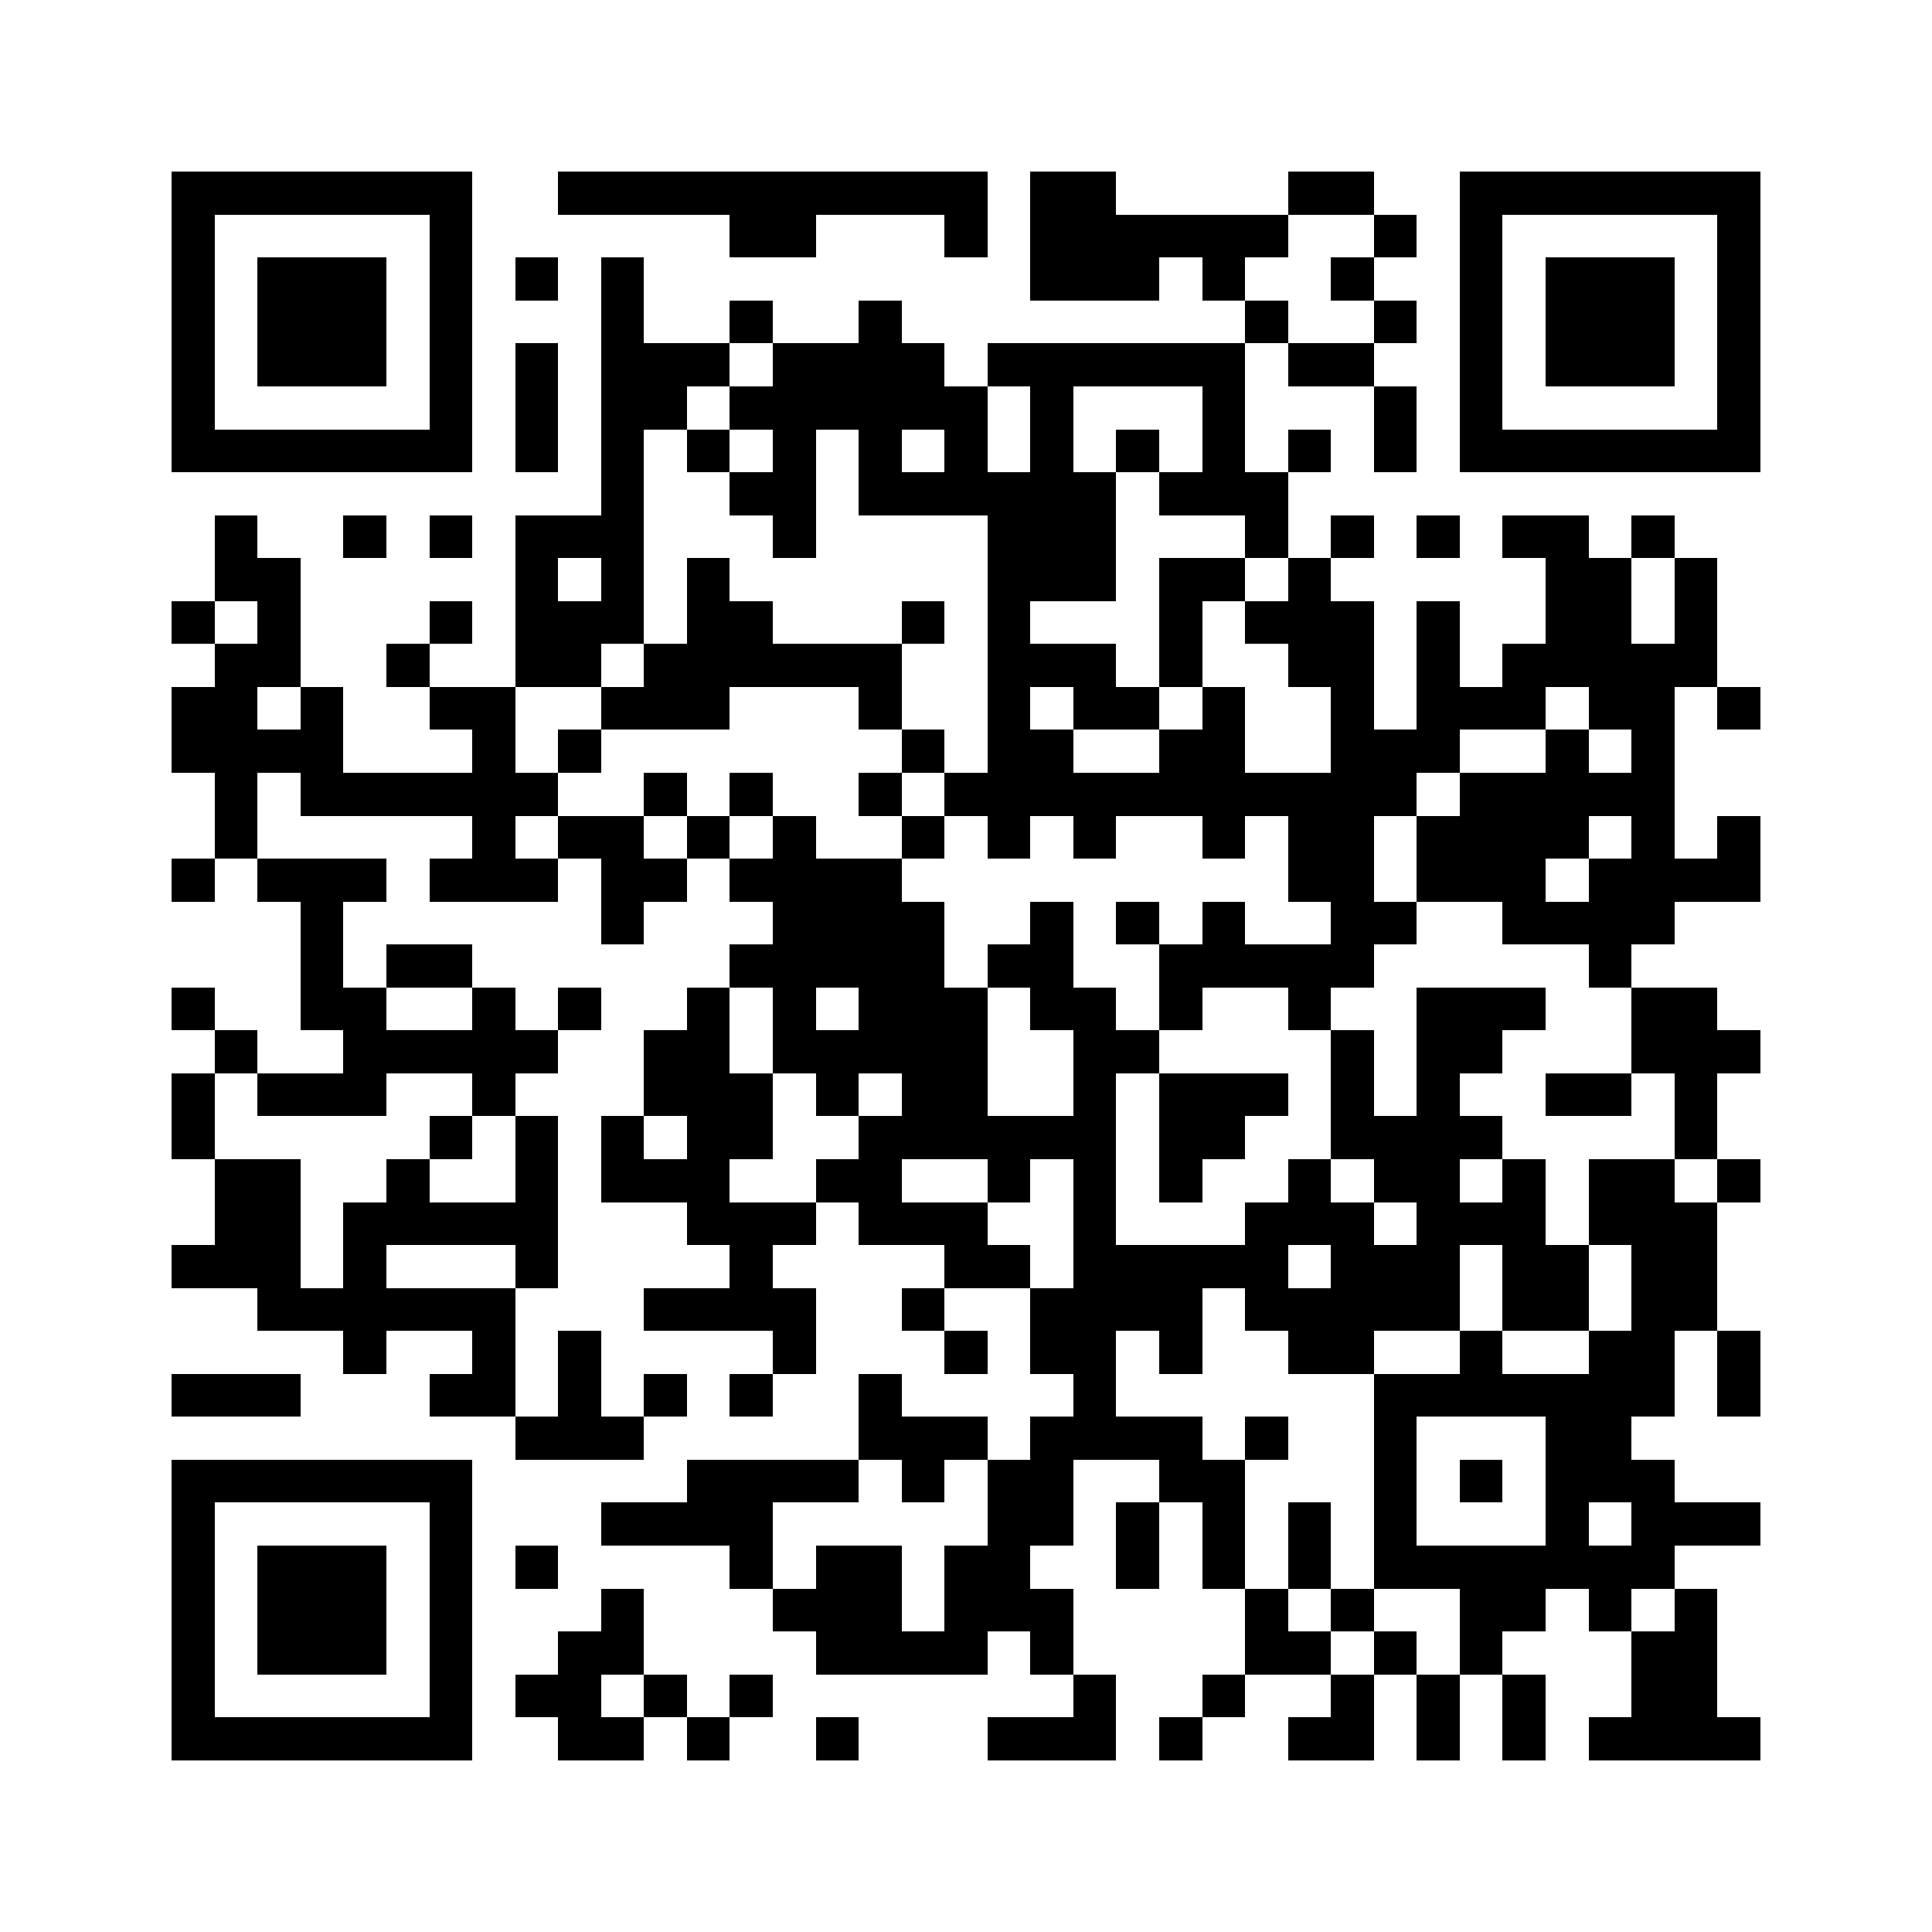 <svg xmlns="http://www.w3.org/2000/svg" viewBox="0 0 45 45" shape-rendering="crispEdges" width="900" height="900">
<rect x="0" y="0" width="45" height="45" fill="#FFF"/>
<path fill="#000" d="M4 4h7v1h-7zM13 4h10v1h-10zM24 4h2v1h-2zM30 4h2v1h-2zM34 4h7v1h-7zM4 5h1v1h-1zM10 5h1v1h-1zM17 5h2v1h-2zM22 5h1v1h-1zM24 5h6v1h-6zM32 5h1v1h-1zM34 5h1v1h-1zM40 5h1v1h-1zM4 6h1v1h-1zM6 6h3v1h-3zM10 6h1v1h-1zM12 6h1v1h-1zM14 6h1v1h-1zM24 6h3v1h-3zM28 6h1v1h-1zM31 6h1v1h-1zM34 6h1v1h-1zM36 6h3v1h-3zM40 6h1v1h-1zM4 7h1v1h-1zM6 7h3v1h-3zM10 7h1v1h-1zM14 7h1v1h-1zM17 7h1v1h-1zM20 7h1v1h-1zM29 7h1v1h-1zM32 7h1v1h-1zM34 7h1v1h-1zM36 7h3v1h-3zM40 7h1v1h-1zM4 8h1v1h-1zM6 8h3v1h-3zM10 8h1v1h-1zM12 8h1v1h-1zM14 8h3v1h-3zM18 8h4v1h-4zM23 8h6v1h-6zM30 8h2v1h-2zM34 8h1v1h-1zM36 8h3v1h-3zM40 8h1v1h-1zM4 9h1v1h-1zM10 9h1v1h-1zM12 9h1v1h-1zM14 9h2v1h-2zM17 9h6v1h-6zM24 9h1v1h-1zM28 9h1v1h-1zM32 9h1v1h-1zM34 9h1v1h-1zM40 9h1v1h-1zM4 10h7v1h-7zM12 10h1v1h-1zM14 10h1v1h-1zM16 10h1v1h-1zM18 10h1v1h-1zM20 10h1v1h-1zM22 10h1v1h-1zM24 10h1v1h-1zM26 10h1v1h-1zM28 10h1v1h-1zM30 10h1v1h-1zM32 10h1v1h-1zM34 10h7v1h-7zM14 11h1v1h-1zM17 11h2v1h-2zM20 11h6v1h-6zM27 11h3v1h-3zM5 12h1v1h-1zM8 12h1v1h-1zM10 12h1v1h-1zM12 12h3v1h-3zM18 12h1v1h-1zM23 12h3v1h-3zM29 12h1v1h-1zM31 12h1v1h-1zM33 12h1v1h-1zM35 12h2v1h-2zM38 12h1v1h-1zM5 13h2v1h-2zM12 13h1v1h-1zM14 13h1v1h-1zM16 13h1v1h-1zM23 13h3v1h-3zM27 13h2v1h-2zM30 13h1v1h-1zM36 13h2v1h-2zM39 13h1v1h-1zM4 14h1v1h-1zM6 14h1v1h-1zM10 14h1v1h-1zM12 14h3v1h-3zM16 14h2v1h-2zM21 14h1v1h-1zM23 14h1v1h-1zM27 14h1v1h-1zM29 14h3v1h-3zM33 14h1v1h-1zM36 14h2v1h-2zM39 14h1v1h-1zM5 15h2v1h-2zM9 15h1v1h-1zM12 15h2v1h-2zM15 15h6v1h-6zM23 15h3v1h-3zM27 15h1v1h-1zM30 15h2v1h-2zM33 15h1v1h-1zM35 15h5v1h-5zM4 16h2v1h-2zM7 16h1v1h-1zM10 16h2v1h-2zM14 16h3v1h-3zM20 16h1v1h-1zM23 16h1v1h-1zM25 16h2v1h-2zM28 16h1v1h-1zM31 16h1v1h-1zM33 16h3v1h-3zM37 16h2v1h-2zM40 16h1v1h-1zM4 17h4v1h-4zM11 17h1v1h-1zM13 17h1v1h-1zM21 17h1v1h-1zM23 17h2v1h-2zM27 17h2v1h-2zM31 17h3v1h-3zM36 17h1v1h-1zM38 17h1v1h-1zM5 18h1v1h-1zM7 18h6v1h-6zM15 18h1v1h-1zM17 18h1v1h-1zM20 18h1v1h-1zM22 18h11v1h-11zM34 18h5v1h-5zM5 19h1v1h-1zM11 19h1v1h-1zM13 19h2v1h-2zM16 19h1v1h-1zM18 19h1v1h-1zM21 19h1v1h-1zM23 19h1v1h-1zM25 19h1v1h-1zM28 19h1v1h-1zM30 19h2v1h-2zM33 19h4v1h-4zM38 19h1v1h-1zM40 19h1v1h-1zM4 20h1v1h-1zM6 20h3v1h-3zM10 20h3v1h-3zM14 20h2v1h-2zM17 20h4v1h-4zM30 20h2v1h-2zM33 20h3v1h-3zM37 20h4v1h-4zM7 21h1v1h-1zM14 21h1v1h-1zM18 21h4v1h-4zM24 21h1v1h-1zM26 21h1v1h-1zM28 21h1v1h-1zM31 21h2v1h-2zM35 21h4v1h-4zM7 22h1v1h-1zM9 22h2v1h-2zM17 22h5v1h-5zM23 22h2v1h-2zM27 22h5v1h-5zM37 22h1v1h-1zM4 23h1v1h-1zM7 23h2v1h-2zM11 23h1v1h-1zM13 23h1v1h-1zM16 23h1v1h-1zM18 23h1v1h-1zM20 23h3v1h-3zM24 23h2v1h-2zM27 23h1v1h-1zM30 23h1v1h-1zM33 23h3v1h-3zM38 23h2v1h-2zM5 24h1v1h-1zM8 24h5v1h-5zM15 24h2v1h-2zM18 24h5v1h-5zM25 24h2v1h-2zM31 24h1v1h-1zM33 24h2v1h-2zM38 24h3v1h-3zM4 25h1v1h-1zM6 25h3v1h-3zM11 25h1v1h-1zM15 25h3v1h-3zM19 25h1v1h-1zM21 25h2v1h-2zM25 25h1v1h-1zM27 25h3v1h-3zM31 25h1v1h-1zM33 25h1v1h-1zM36 25h2v1h-2zM39 25h1v1h-1zM4 26h1v1h-1zM10 26h1v1h-1zM12 26h1v1h-1zM14 26h1v1h-1zM16 26h2v1h-2zM20 26h6v1h-6zM27 26h2v1h-2zM31 26h4v1h-4zM39 26h1v1h-1zM5 27h2v1h-2zM9 27h1v1h-1zM12 27h1v1h-1zM14 27h3v1h-3zM19 27h2v1h-2zM23 27h1v1h-1zM25 27h1v1h-1zM27 27h1v1h-1zM30 27h1v1h-1zM32 27h2v1h-2zM35 27h1v1h-1zM37 27h2v1h-2zM40 27h1v1h-1zM5 28h2v1h-2zM8 28h5v1h-5zM16 28h3v1h-3zM20 28h3v1h-3zM25 28h1v1h-1zM29 28h3v1h-3zM33 28h3v1h-3zM37 28h3v1h-3zM4 29h3v1h-3zM8 29h1v1h-1zM12 29h1v1h-1zM17 29h1v1h-1zM22 29h2v1h-2zM25 29h5v1h-5zM31 29h3v1h-3zM35 29h2v1h-2zM38 29h2v1h-2zM6 30h6v1h-6zM15 30h4v1h-4zM21 30h1v1h-1zM24 30h4v1h-4zM29 30h5v1h-5zM35 30h2v1h-2zM38 30h2v1h-2zM8 31h1v1h-1zM11 31h1v1h-1zM13 31h1v1h-1zM18 31h1v1h-1zM22 31h1v1h-1zM24 31h2v1h-2zM27 31h1v1h-1zM30 31h2v1h-2zM34 31h1v1h-1zM37 31h2v1h-2zM40 31h1v1h-1zM4 32h3v1h-3zM10 32h2v1h-2zM13 32h1v1h-1zM15 32h1v1h-1zM17 32h1v1h-1zM20 32h1v1h-1zM25 32h1v1h-1zM32 32h7v1h-7zM40 32h1v1h-1zM12 33h3v1h-3zM20 33h3v1h-3zM24 33h4v1h-4zM29 33h1v1h-1zM32 33h1v1h-1zM36 33h2v1h-2zM4 34h7v1h-7zM16 34h4v1h-4zM21 34h1v1h-1zM23 34h2v1h-2zM27 34h2v1h-2zM32 34h1v1h-1zM34 34h1v1h-1zM36 34h3v1h-3zM4 35h1v1h-1zM10 35h1v1h-1zM14 35h4v1h-4zM23 35h2v1h-2zM26 35h1v1h-1zM28 35h1v1h-1zM30 35h1v1h-1zM32 35h1v1h-1zM36 35h1v1h-1zM38 35h3v1h-3zM4 36h1v1h-1zM6 36h3v1h-3zM10 36h1v1h-1zM12 36h1v1h-1zM17 36h1v1h-1zM19 36h2v1h-2zM22 36h2v1h-2zM26 36h1v1h-1zM28 36h1v1h-1zM30 36h1v1h-1zM32 36h7v1h-7zM4 37h1v1h-1zM6 37h3v1h-3zM10 37h1v1h-1zM14 37h1v1h-1zM18 37h3v1h-3zM22 37h3v1h-3zM29 37h1v1h-1zM31 37h1v1h-1zM34 37h2v1h-2zM37 37h1v1h-1zM39 37h1v1h-1zM4 38h1v1h-1zM6 38h3v1h-3zM10 38h1v1h-1zM13 38h2v1h-2zM19 38h4v1h-4zM24 38h1v1h-1zM29 38h2v1h-2zM32 38h1v1h-1zM34 38h1v1h-1zM38 38h2v1h-2zM4 39h1v1h-1zM10 39h1v1h-1zM12 39h2v1h-2zM15 39h1v1h-1zM17 39h1v1h-1zM25 39h1v1h-1zM28 39h1v1h-1zM31 39h1v1h-1zM33 39h1v1h-1zM35 39h1v1h-1zM38 39h2v1h-2zM4 40h7v1h-7zM13 40h2v1h-2zM16 40h1v1h-1zM19 40h1v1h-1zM23 40h3v1h-3zM27 40h1v1h-1zM30 40h2v1h-2zM33 40h1v1h-1zM35 40h1v1h-1zM37 40h4v1h-4z"/>
</svg>